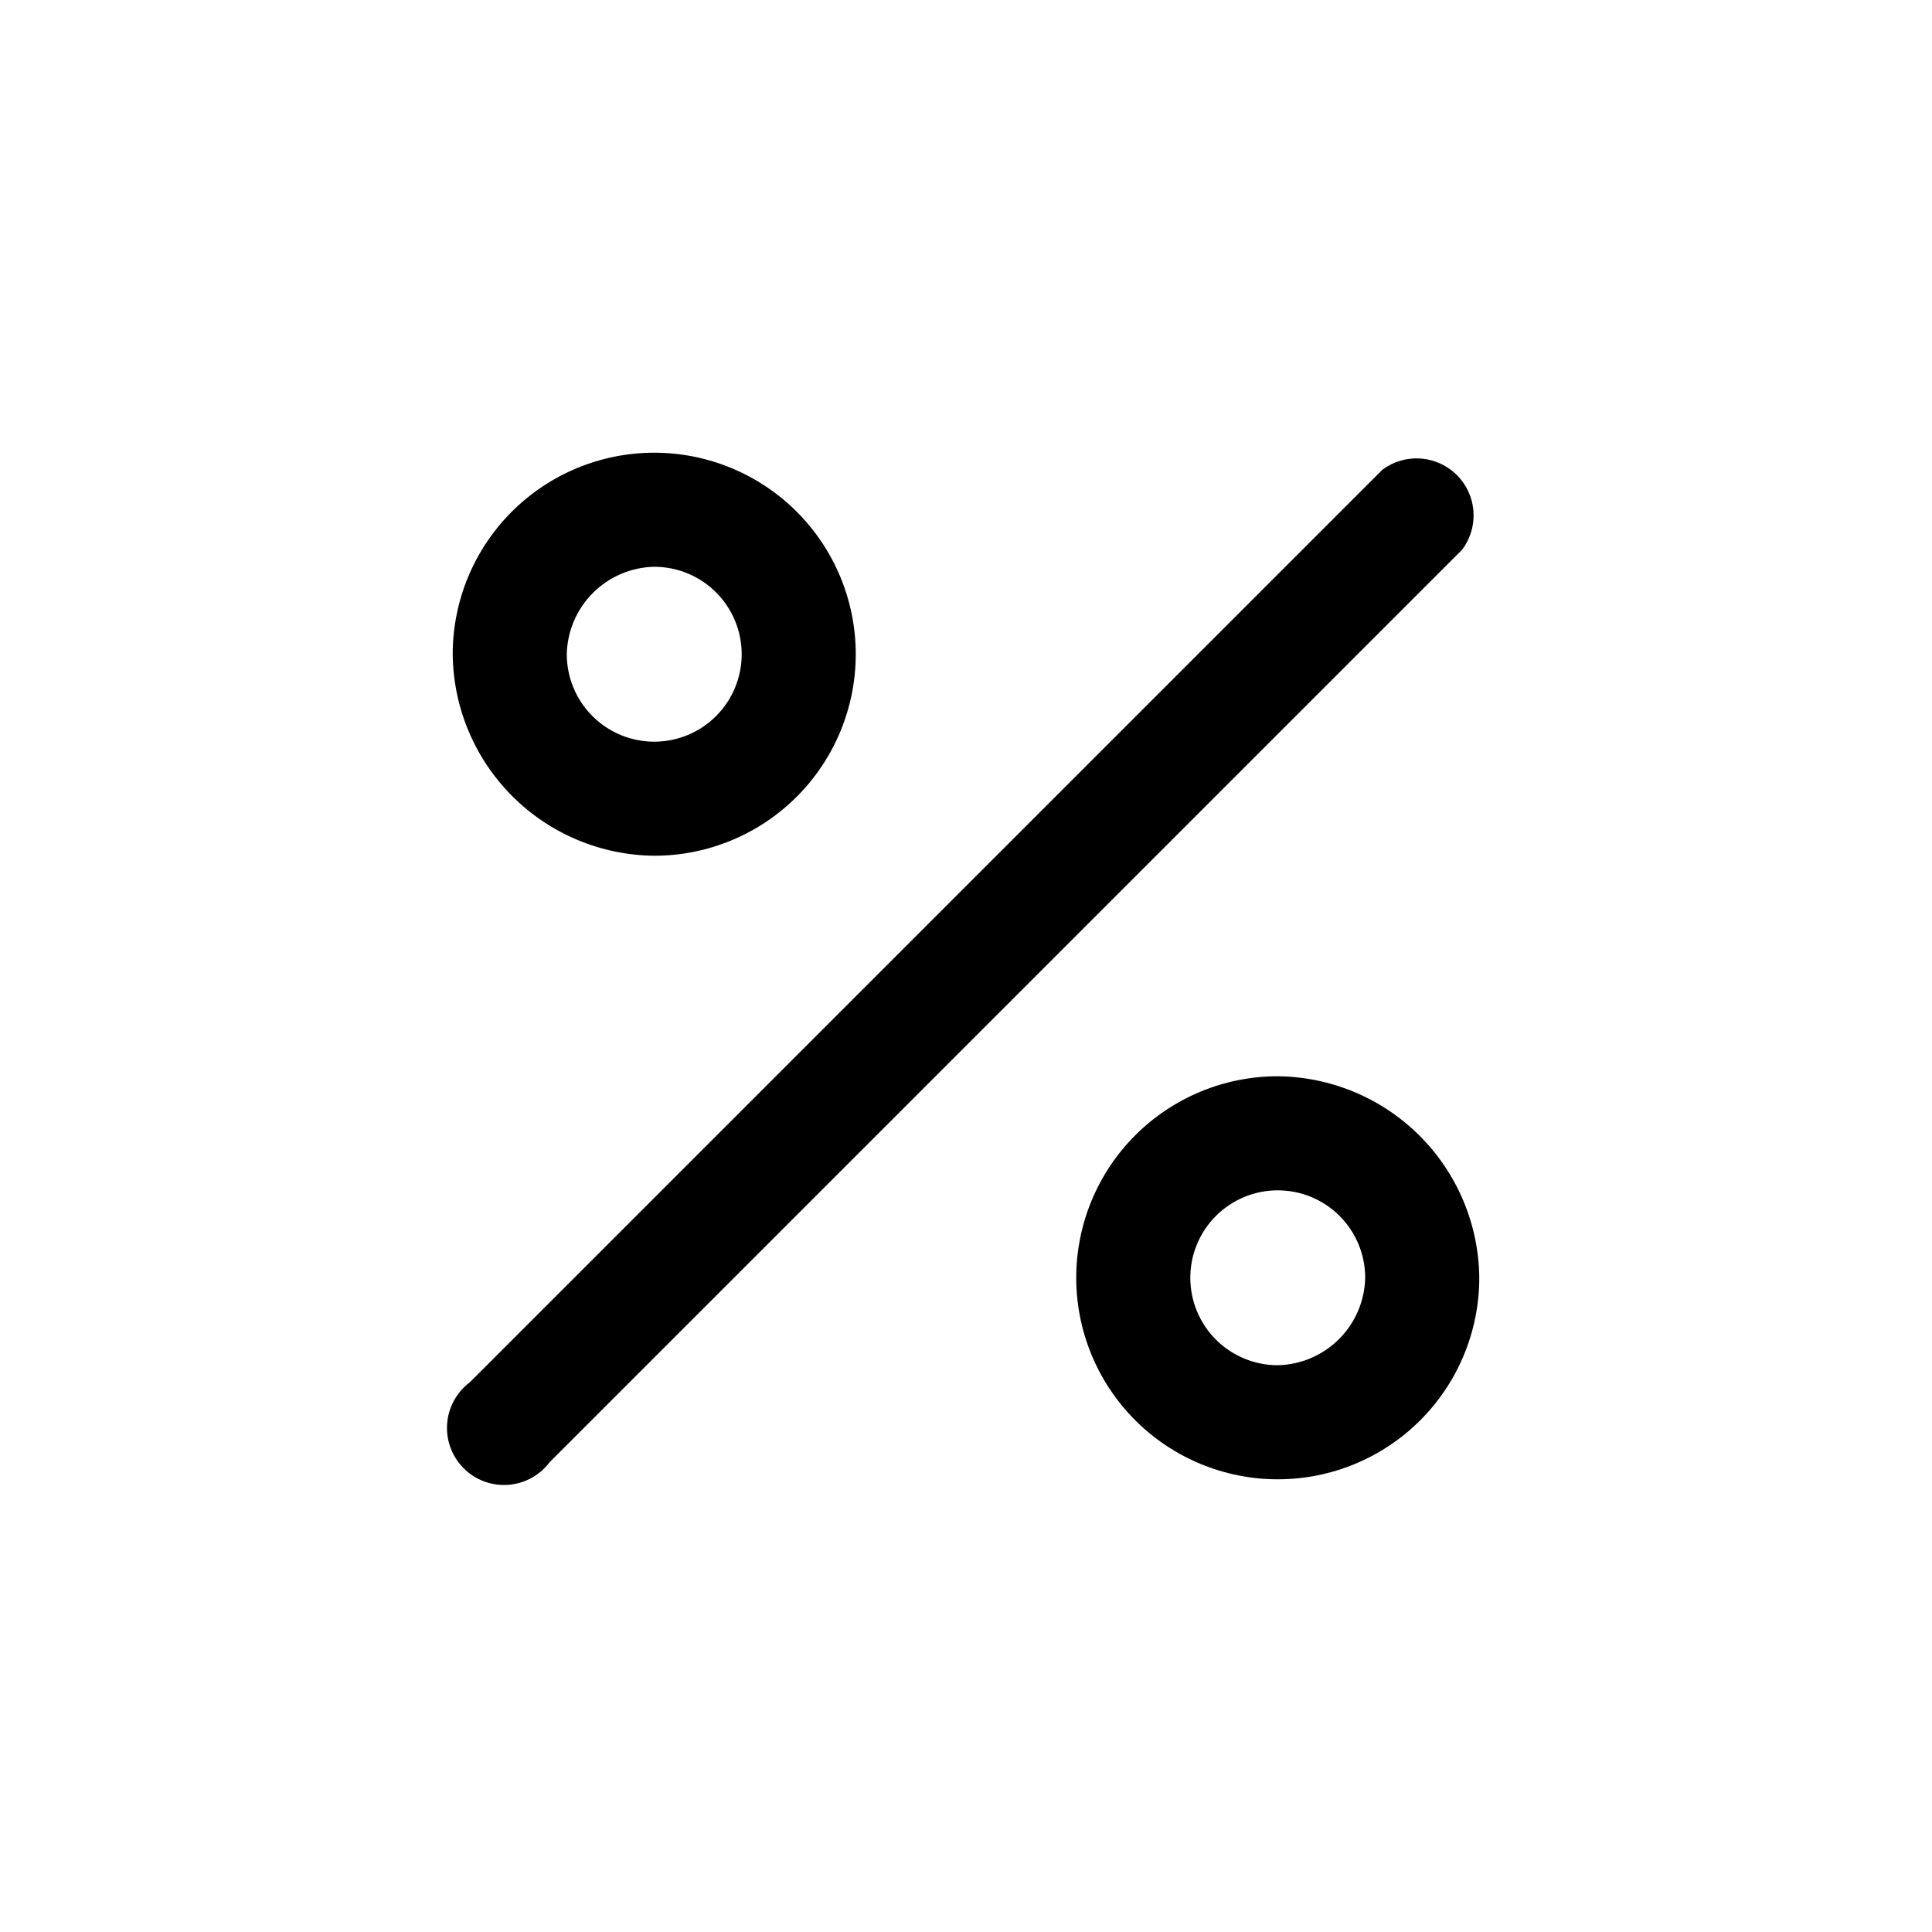 <?xml version="1.0" encoding="UTF-8"?>
<!-- Uploaded to: ICON Repo, www.iconrepo.com, Generator: ICON Repo Mixer Tools -->
<svg fill="#000000" width="800px" height="800px" version="1.1" viewBox="144 144 512 512" xmlns="http://www.w3.org/2000/svg">
 <g>
  <path d="m510.33 268.5-241.83 241.83c-3.504 2.629-5.695 6.648-6.008 11.02-0.309 4.371 1.293 8.66 4.391 11.762 3.098 3.098 7.387 4.699 11.758 4.387 4.371-0.309 8.391-2.504 11.02-6.008l241.83-241.83c2.938-3.914 3.797-9.008 2.309-13.668s-5.141-8.309-9.801-9.797-9.754-0.629-13.668 2.305z"/>
  <path d="m317.38 370.78c14.164 0 27.746-5.625 37.762-15.641s15.641-23.598 15.641-37.762-5.625-27.75-15.641-37.762c-10.016-10.016-23.598-15.645-37.762-15.645s-27.75 5.629-37.762 15.645c-10.016 10.012-15.645 23.598-15.645 37.762 0.133 14.121 5.801 27.629 15.789 37.617 9.984 9.984 23.492 15.652 37.617 15.785zm0-76.578c6.144 0 12.039 2.441 16.387 6.789 4.344 4.344 6.789 10.238 6.789 16.387 0 6.144-2.445 12.039-6.789 16.387-4.348 4.344-10.242 6.789-16.387 6.789-6.148 0-12.043-2.445-16.387-6.789-4.348-4.348-6.789-10.242-6.789-16.387 0.129-6.106 2.609-11.926 6.93-16.246 4.32-4.32 10.141-6.801 16.246-6.93z"/>
  <path d="m482.62 429.22c-14.164 0-27.75 5.629-37.766 15.641-10.012 10.016-15.641 23.602-15.641 37.766 0 14.16 5.629 27.746 15.641 37.762 10.016 10.016 23.602 15.641 37.766 15.641 14.16 0 27.746-5.625 37.762-15.641s15.641-23.602 15.641-37.762c-0.133-14.125-5.801-27.633-15.785-37.617-9.988-9.988-23.496-15.656-37.617-15.789zm0 76.578c-6.148 0-12.043-2.441-16.391-6.785-4.344-4.348-6.785-10.242-6.785-16.387 0-6.148 2.441-12.043 6.785-16.391 4.348-4.344 10.242-6.785 16.391-6.785 6.144 0 12.039 2.441 16.387 6.785 4.344 4.348 6.785 10.242 6.785 16.391-0.129 6.106-2.609 11.926-6.93 16.242-4.316 4.32-10.137 6.801-16.242 6.93z"/>
 </g>
</svg>
